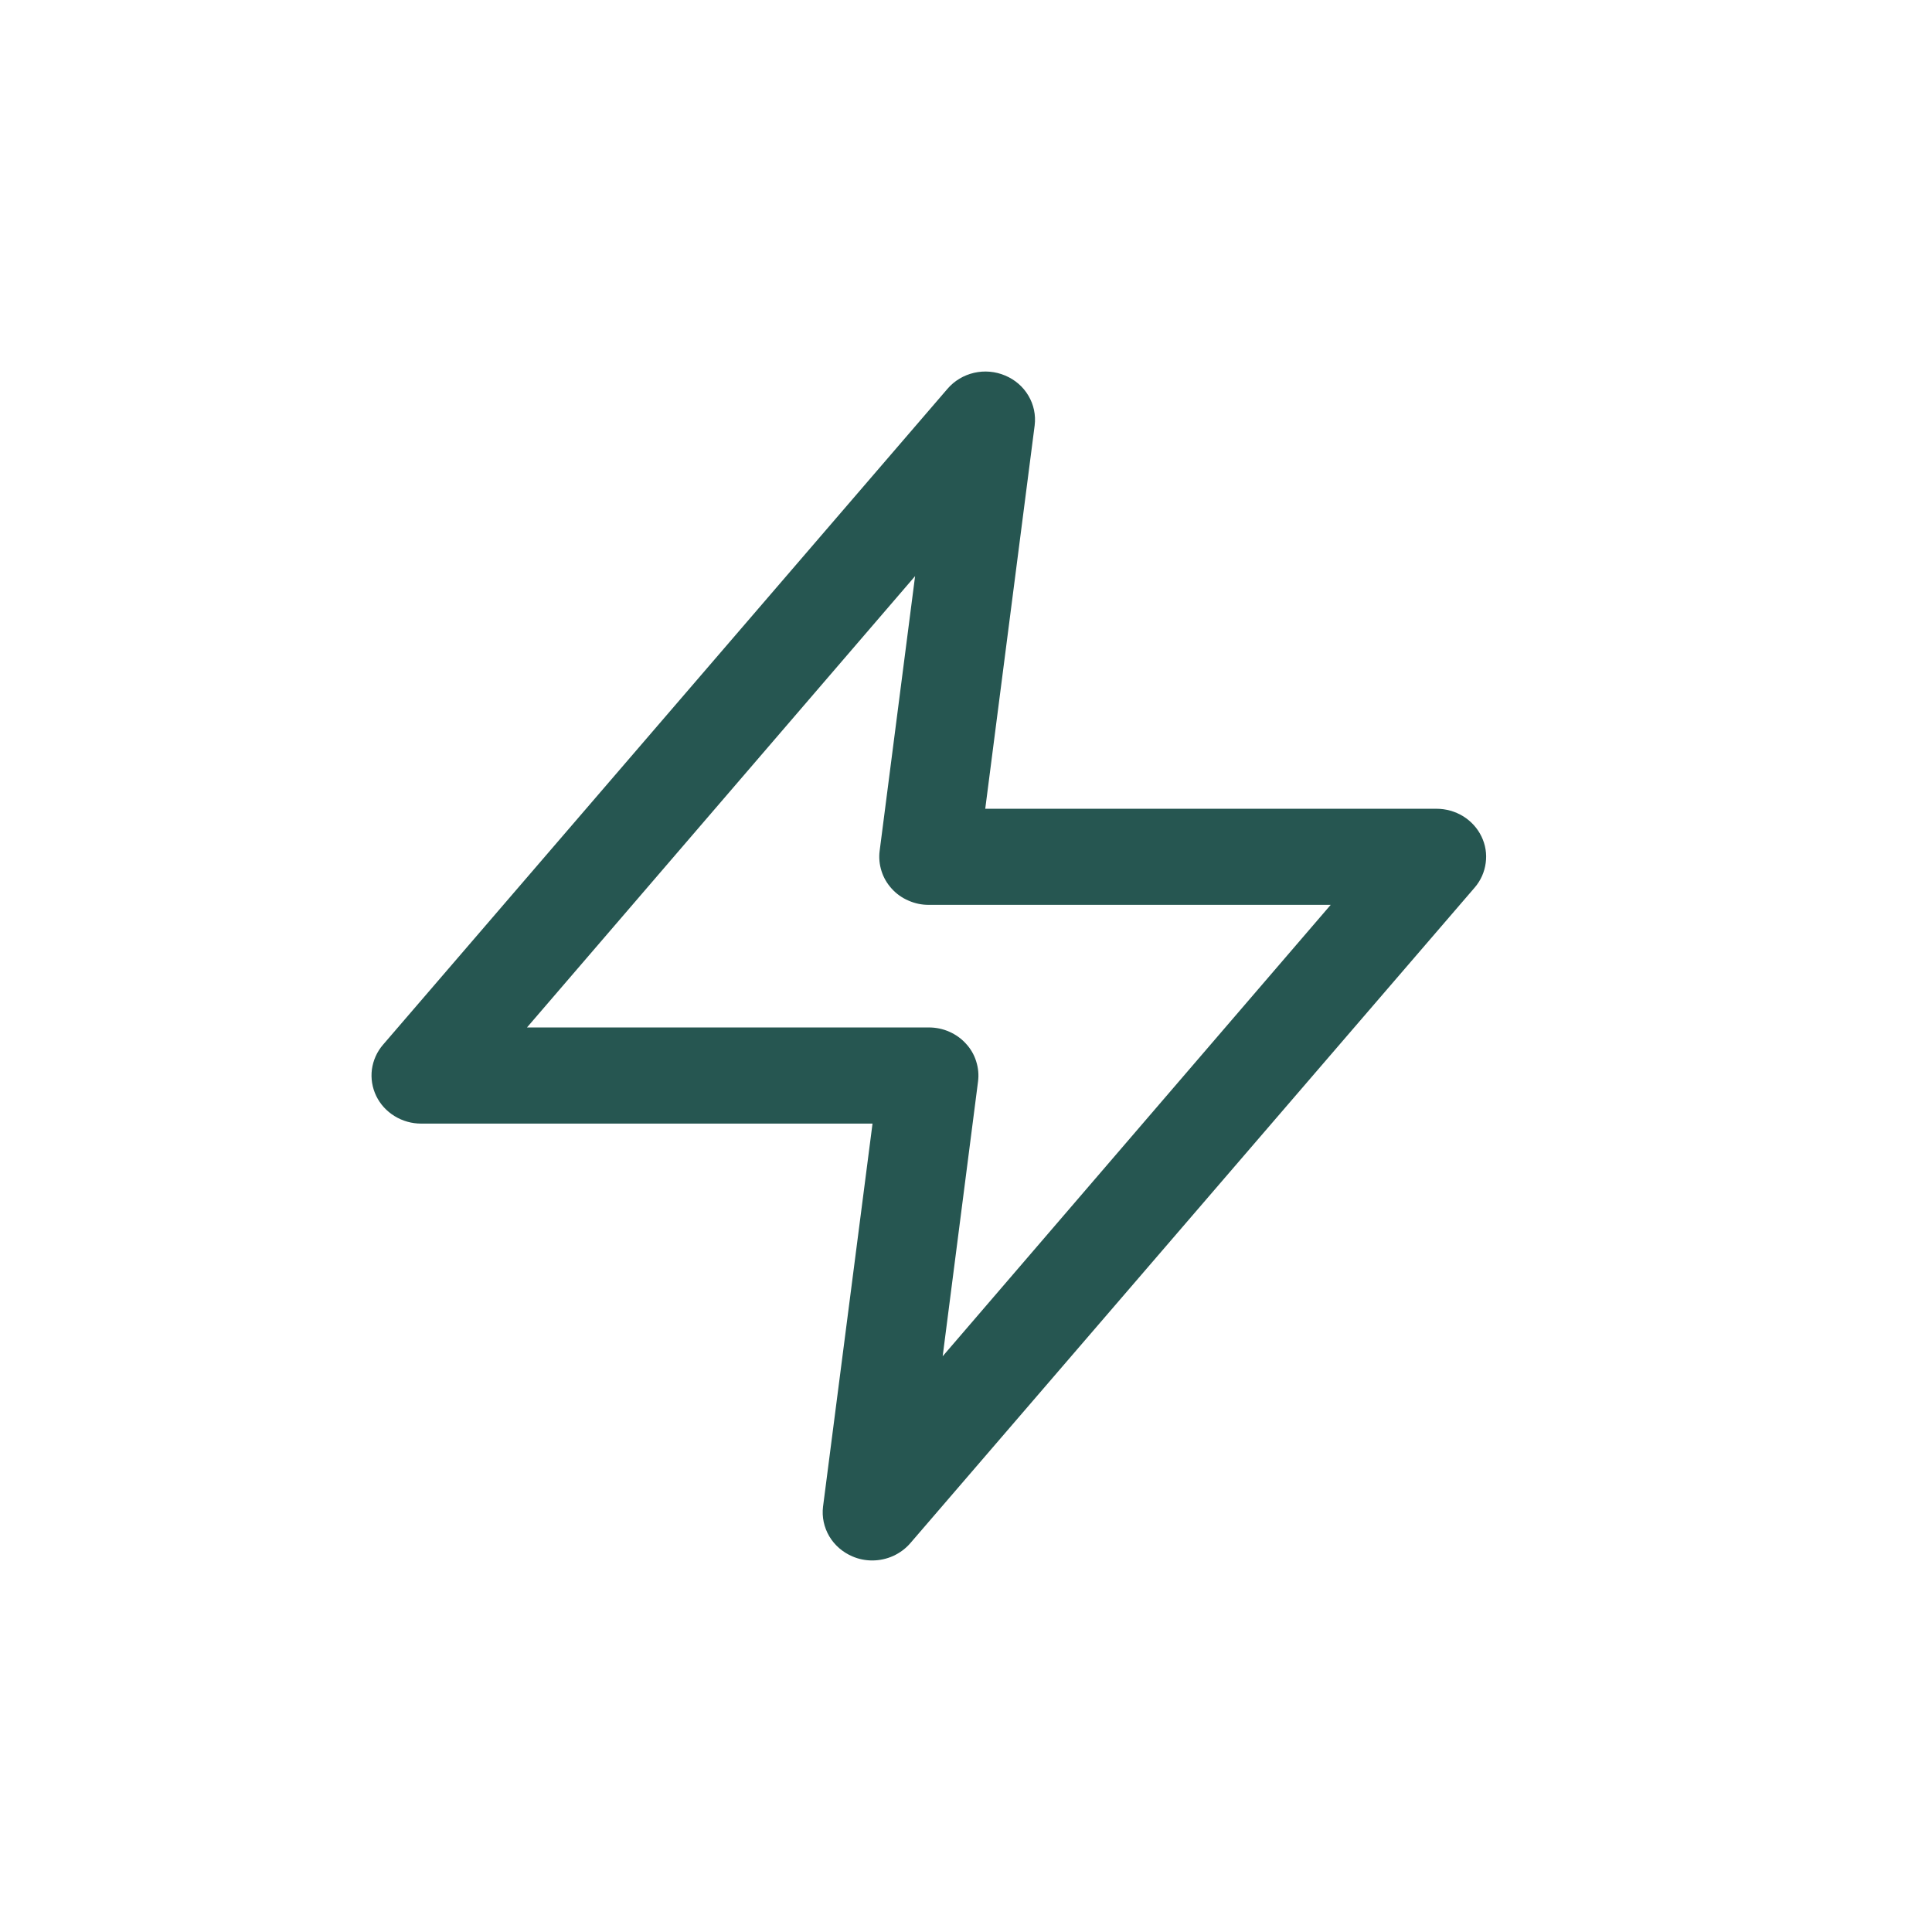 <svg width="26" height="26" viewBox="0 0 26 26" fill="none" xmlns="http://www.w3.org/2000/svg">
<path d="M12.686 18.252L13.162 14.554C13.174 14.463 13.165 14.371 13.137 14.283C13.11 14.195 13.063 14.114 13 14.046C12.938 13.977 12.861 13.922 12.774 13.884C12.688 13.846 12.595 13.827 12.5 13.827H7.092L12.315 7.753L11.838 11.45C11.826 11.541 11.835 11.634 11.863 11.722C11.89 11.809 11.937 11.89 12 11.959C12.062 12.028 12.139 12.083 12.226 12.12C12.312 12.158 12.405 12.178 12.5 12.177H17.908L12.686 18.252ZM19.937 11.257C19.883 11.145 19.797 11.051 19.691 10.985C19.583 10.919 19.459 10.884 19.332 10.884H13.259L13.924 5.725C13.941 5.586 13.912 5.446 13.84 5.325C13.769 5.204 13.659 5.109 13.527 5.054C13.396 4.998 13.249 4.985 13.109 5.017C12.97 5.049 12.844 5.124 12.752 5.231L5.155 14.059C5.073 14.154 5.022 14.269 5.005 14.391C4.989 14.513 5.009 14.637 5.063 14.749C5.117 14.86 5.202 14.954 5.31 15.02C5.417 15.086 5.541 15.121 5.668 15.121H11.742L11.076 20.276C11.059 20.414 11.089 20.554 11.16 20.675C11.232 20.796 11.341 20.89 11.473 20.946C11.556 20.982 11.647 21 11.738 21C11.836 21 11.932 20.979 12.021 20.939C12.11 20.898 12.188 20.84 12.251 20.767L19.846 11.944C19.927 11.85 19.978 11.735 19.994 11.613C20.011 11.492 19.991 11.368 19.937 11.257Z" fill="#265651"/>
</svg>
